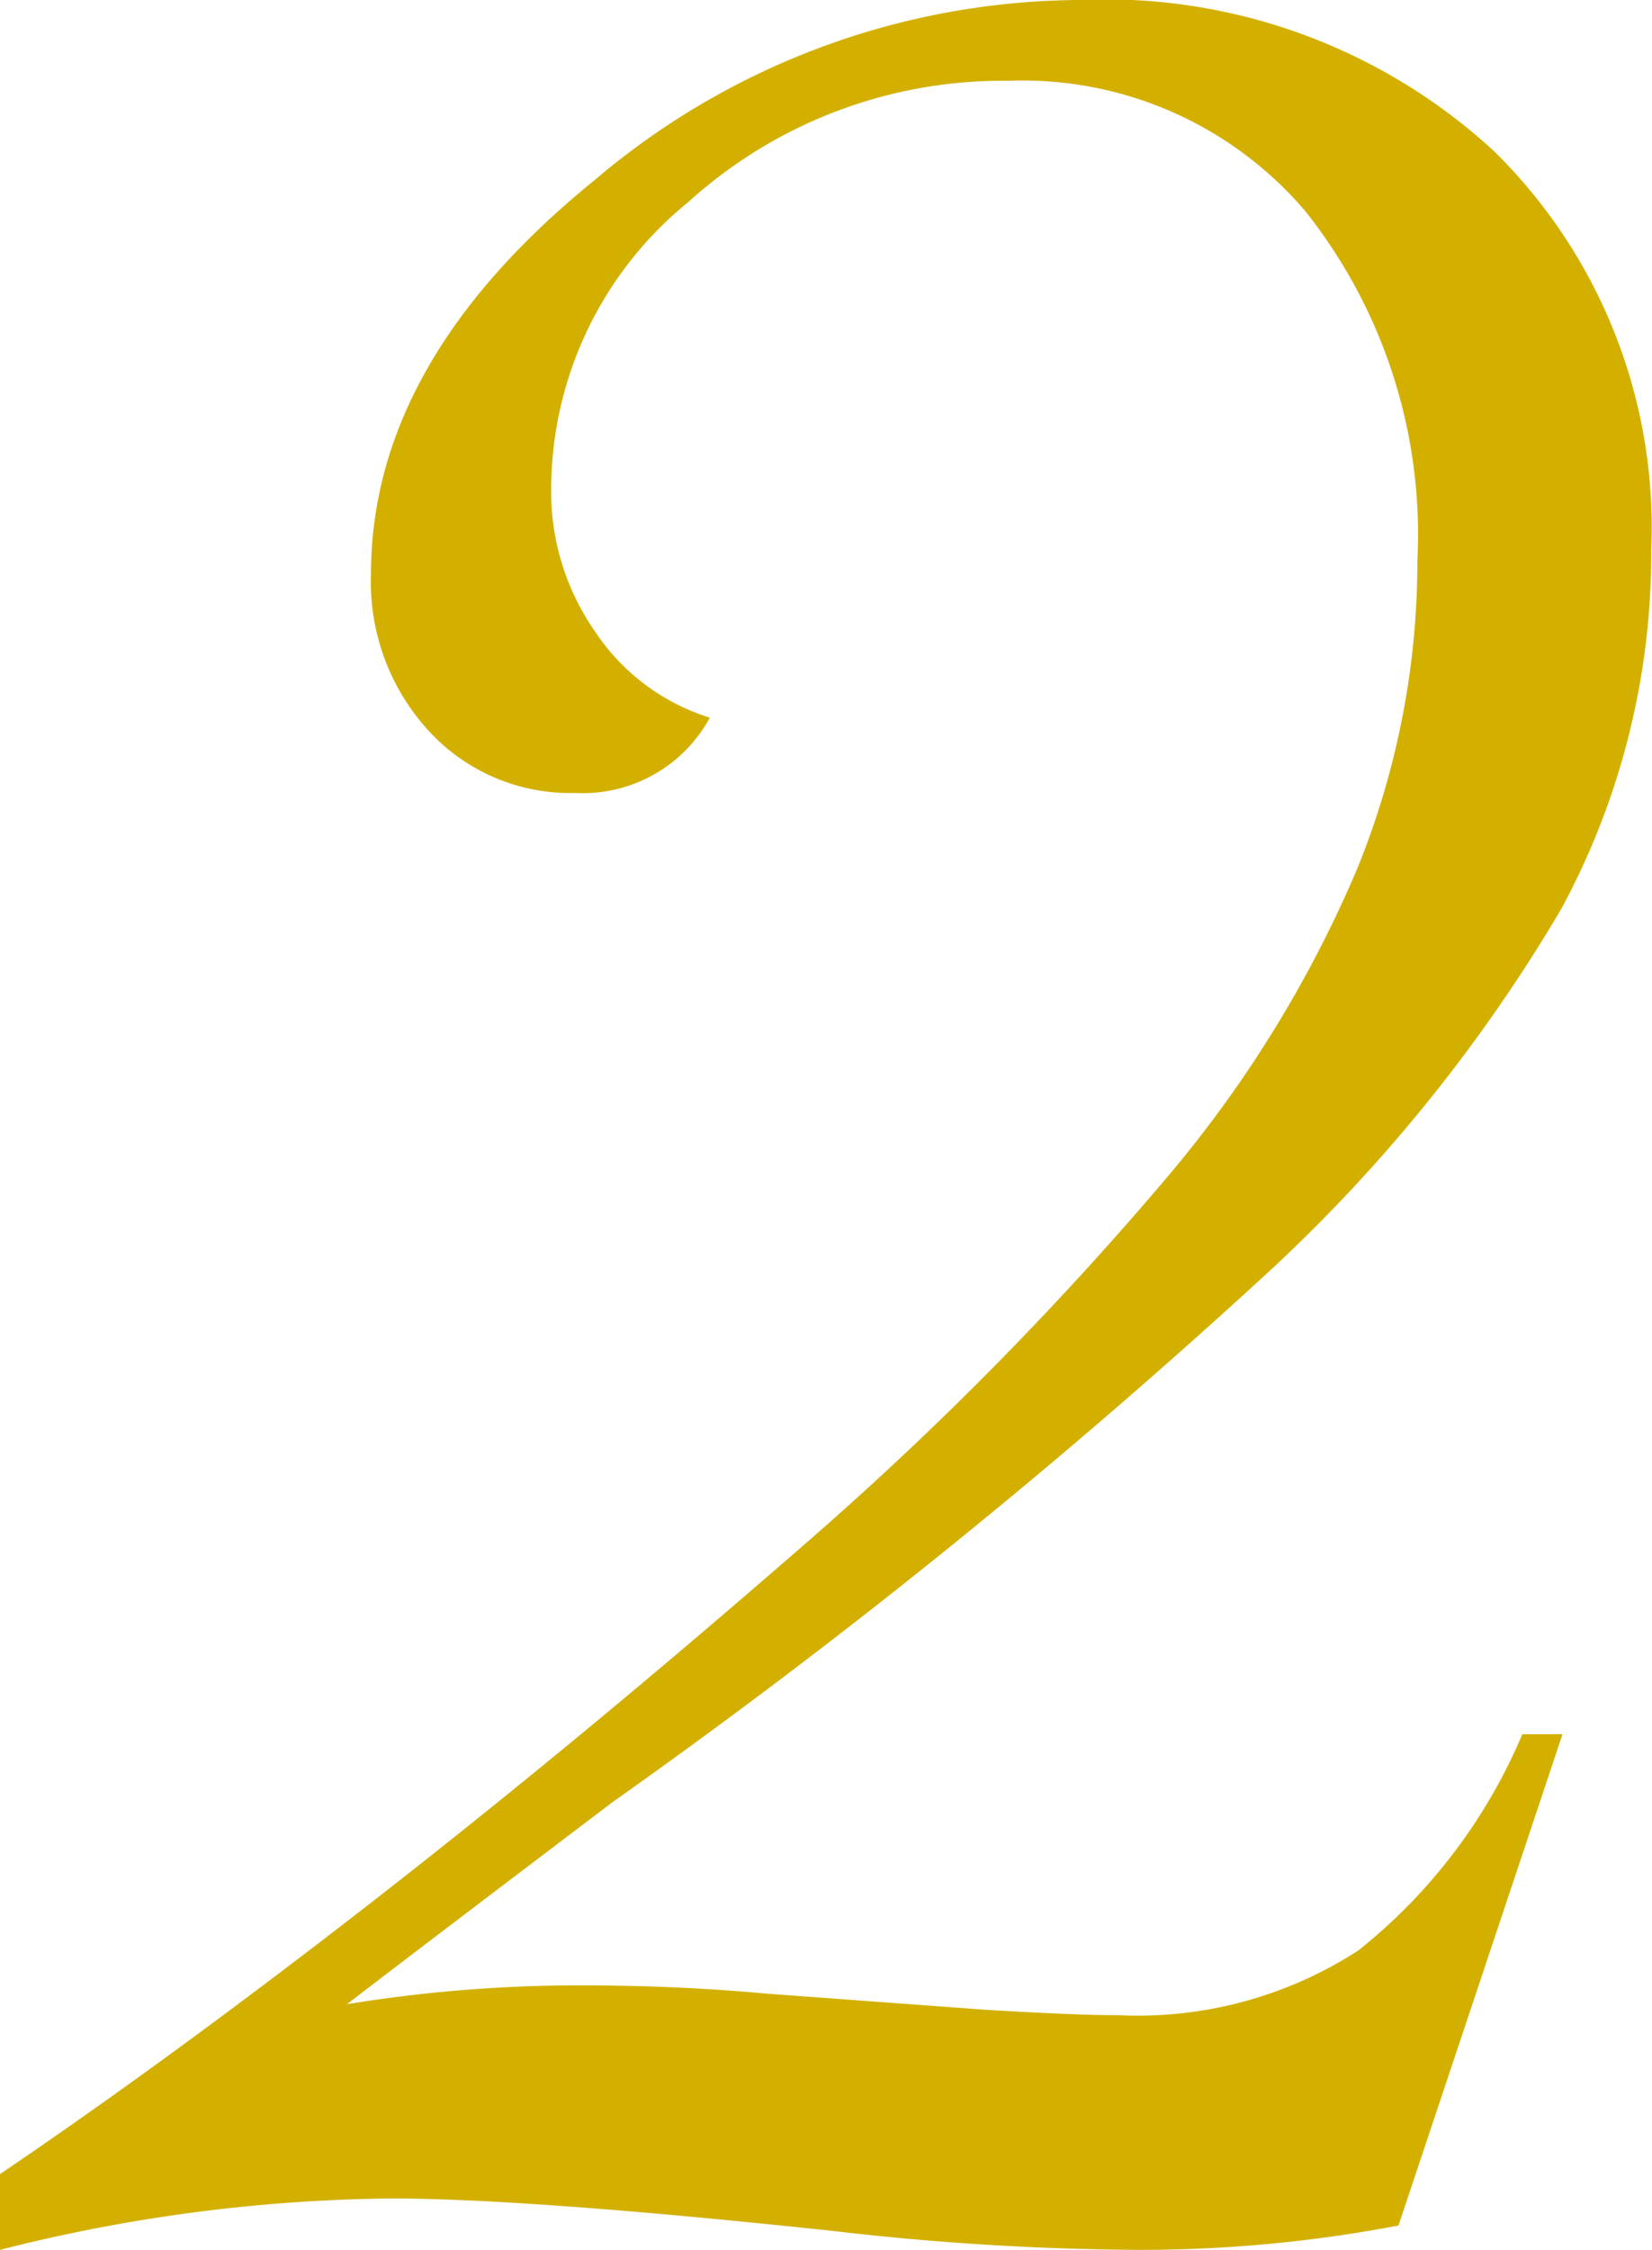 <svg xmlns="http://www.w3.org/2000/svg" width="36" height="49"><path d="M34.05 37.77l-3.575 10.7a30.014 30.014 0 01-5.743.53 59.848 59.848 0 01-6.564-.41q-6.565-.7-9.612-.71A35.9 35.9 0 000 49v-1.65q3.81-2.58 8.264-6.05t9.377-7.76a73.37 73.37 0 007.766-7.87 26.3 26.3 0 004.161-6.73 17.741 17.741 0 001.319-6.72 11.318 11.318 0 00-2.433-7.61 8.086 8.086 0 00-6.476-2.85A10.2 10.2 0 0015 4.4a8.072 8.072 0 00-2.989 6.23 5.322 5.322 0 00.967 3.14 4.657 4.657 0 002.491 1.86 3.148 3.148 0 01-2.931 1.64 4.18 4.18 0 01-3.194-1.35 4.8 4.8 0 01-1.26-3.41q0-4.635 4.865-8.58A16.447 16.447 0 0123.5 0a12.5 12.5 0 019.055 3.29 11.483 11.483 0 013.428 8.69 16.248 16.248 0 01-1.963 7.82 34.849 34.849 0 01-6.593 8.1 143.246 143.246 0 01-14.066 11.34q-4.515 3.42-5.8 4.41a31.353 31.353 0 015.1-.41q2.111 0 4.044.18l4.748.35q1.99.12 2.93.12a8.843 8.843 0 005.216-1.41 11.955 11.955 0 003.575-4.71h.879z" fill="#d3b000" fill-rule="evenodd"/></svg>
